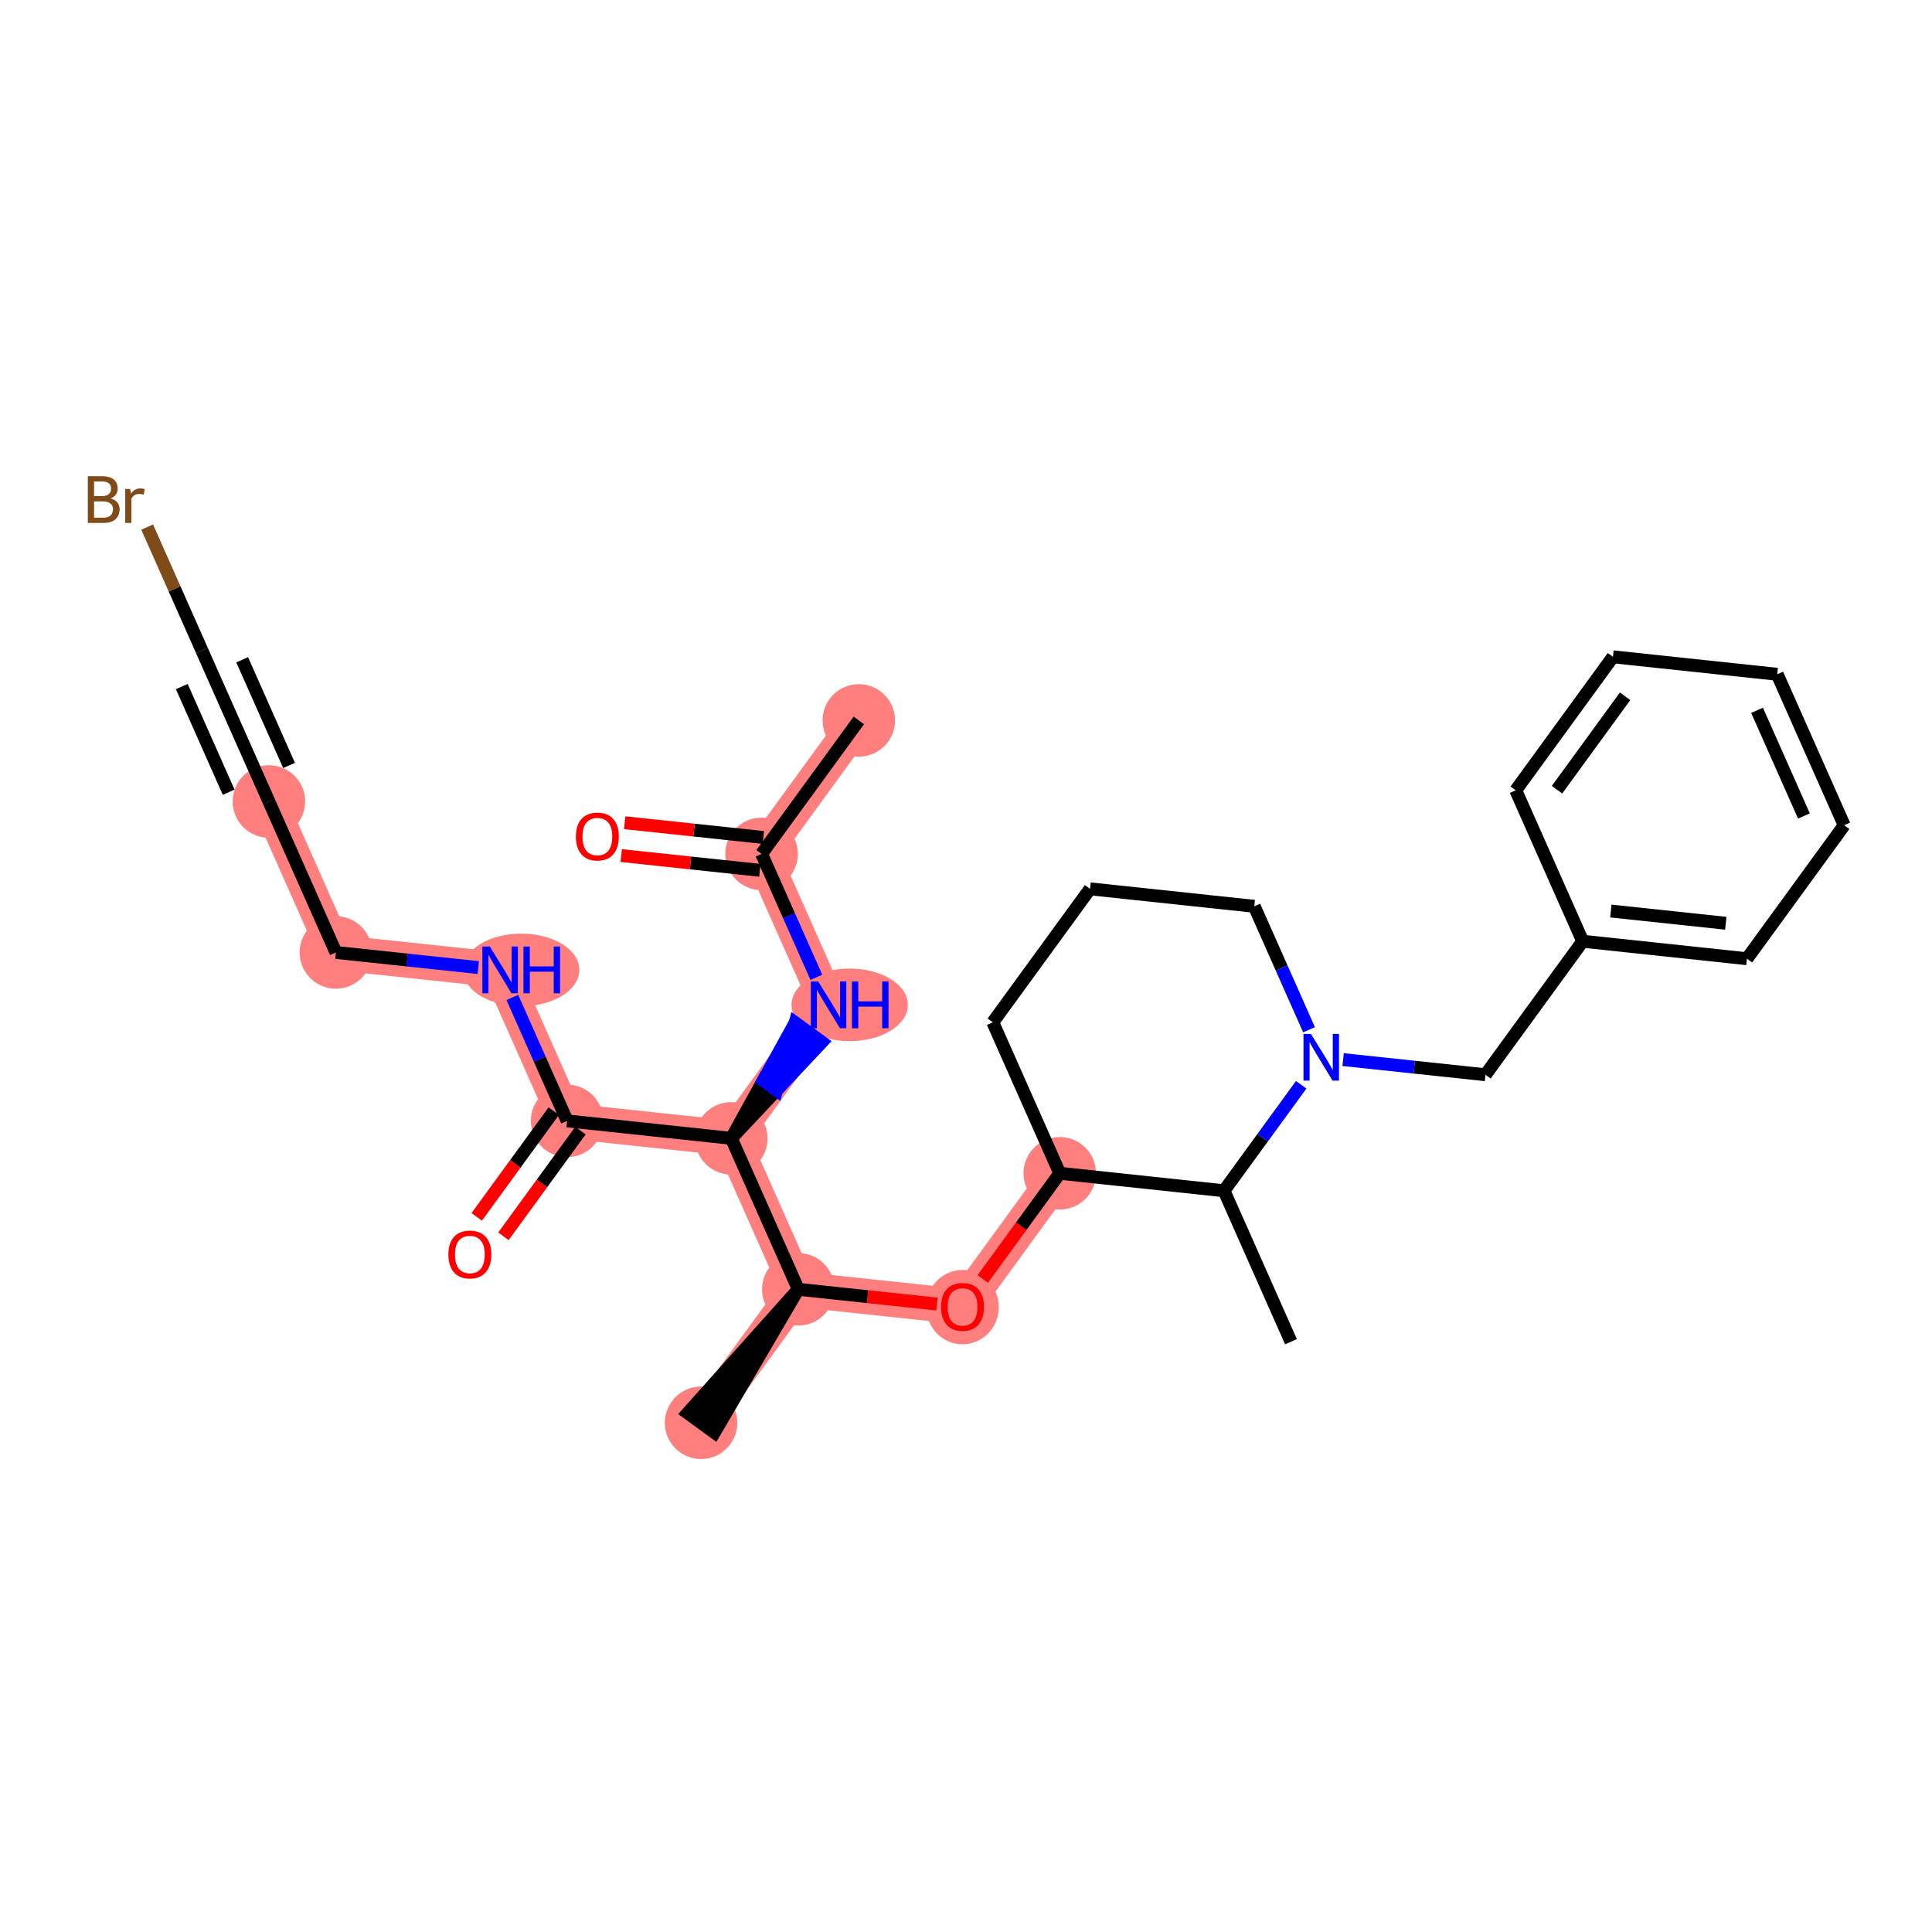 <?xml version='1.0' encoding='iso-8859-1'?>
<svg version='1.1' baseProfile='full'
              xmlns='http://www.w3.org/2000/svg'
                      xmlns:rdkit='http://www.rdkit.org/xml'
                      xmlns:xlink='http://www.w3.org/1999/xlink'
                  xml:space='preserve'
width='300px' height='300px' viewBox='0 0 300 300'>
<!-- END OF HEADER -->
<rect style='opacity:1.0;fill:#FFFFFF;stroke:none' width='300' height='300' x='0' y='0'> </rect>
<rect style='opacity:1.0;fill:#FFFFFF;stroke:none' width='300' height='300' x='0' y='0'> </rect>
<path d='M 133.359,111.865 L 118.259,132.593' style='fill:none;fill-rule:evenodd;stroke:#FF7F7F;stroke-width:5.5px;stroke-linecap:butt;stroke-linejoin:miter;stroke-opacity:1' />
<path d='M 118.259,132.593 L 128.66,156.033' style='fill:none;fill-rule:evenodd;stroke:#FF7F7F;stroke-width:5.5px;stroke-linecap:butt;stroke-linejoin:miter;stroke-opacity:1' />
<path d='M 128.66,156.033 L 113.56,176.761' style='fill:none;fill-rule:evenodd;stroke:#FF7F7F;stroke-width:5.5px;stroke-linecap:butt;stroke-linejoin:miter;stroke-opacity:1' />
<path d='M 113.56,176.761 L 88.06,174.048' style='fill:none;fill-rule:evenodd;stroke:#FF7F7F;stroke-width:5.5px;stroke-linecap:butt;stroke-linejoin:miter;stroke-opacity:1' />
<path d='M 113.56,176.761 L 123.961,200.202' style='fill:none;fill-rule:evenodd;stroke:#FF7F7F;stroke-width:5.5px;stroke-linecap:butt;stroke-linejoin:miter;stroke-opacity:1' />
<path d='M 88.06,174.048 L 77.659,150.608' style='fill:none;fill-rule:evenodd;stroke:#FF7F7F;stroke-width:5.5px;stroke-linecap:butt;stroke-linejoin:miter;stroke-opacity:1' />
<path d='M 77.659,150.608 L 52.158,147.895' style='fill:none;fill-rule:evenodd;stroke:#FF7F7F;stroke-width:5.5px;stroke-linecap:butt;stroke-linejoin:miter;stroke-opacity:1' />
<path d='M 52.158,147.895 L 41.757,124.454' style='fill:none;fill-rule:evenodd;stroke:#FF7F7F;stroke-width:5.5px;stroke-linecap:butt;stroke-linejoin:miter;stroke-opacity:1' />
<path d='M 123.961,200.202 L 108.862,220.93' style='fill:none;fill-rule:evenodd;stroke:#FF7F7F;stroke-width:5.5px;stroke-linecap:butt;stroke-linejoin:miter;stroke-opacity:1' />
<path d='M 123.961,200.202 L 149.462,202.915' style='fill:none;fill-rule:evenodd;stroke:#FF7F7F;stroke-width:5.5px;stroke-linecap:butt;stroke-linejoin:miter;stroke-opacity:1' />
<path d='M 149.462,202.915 L 164.562,182.187' style='fill:none;fill-rule:evenodd;stroke:#FF7F7F;stroke-width:5.5px;stroke-linecap:butt;stroke-linejoin:miter;stroke-opacity:1' />
<ellipse cx='133.359' cy='111.865' rx='5.129' ry='5.129'  style='fill:#FF7F7F;fill-rule:evenodd;stroke:#FF7F7F;stroke-width:1.0px;stroke-linecap:butt;stroke-linejoin:miter;stroke-opacity:1' />
<ellipse cx='118.259' cy='132.593' rx='5.129' ry='5.129'  style='fill:#FF7F7F;fill-rule:evenodd;stroke:#FF7F7F;stroke-width:1.0px;stroke-linecap:butt;stroke-linejoin:miter;stroke-opacity:1' />
<ellipse cx='131.938' cy='156.033' rx='8.53' ry='5.135'  style='fill:#FF7F7F;fill-rule:evenodd;stroke:#FF7F7F;stroke-width:1.0px;stroke-linecap:butt;stroke-linejoin:miter;stroke-opacity:1' />
<ellipse cx='113.56' cy='176.761' rx='5.129' ry='5.129'  style='fill:#FF7F7F;fill-rule:evenodd;stroke:#FF7F7F;stroke-width:1.0px;stroke-linecap:butt;stroke-linejoin:miter;stroke-opacity:1' />
<ellipse cx='88.06' cy='174.048' rx='5.129' ry='5.129'  style='fill:#FF7F7F;fill-rule:evenodd;stroke:#FF7F7F;stroke-width:1.0px;stroke-linecap:butt;stroke-linejoin:miter;stroke-opacity:1' />
<ellipse cx='80.936' cy='150.608' rx='8.53' ry='5.135'  style='fill:#FF7F7F;fill-rule:evenodd;stroke:#FF7F7F;stroke-width:1.0px;stroke-linecap:butt;stroke-linejoin:miter;stroke-opacity:1' />
<ellipse cx='52.158' cy='147.895' rx='5.129' ry='5.129'  style='fill:#FF7F7F;fill-rule:evenodd;stroke:#FF7F7F;stroke-width:1.0px;stroke-linecap:butt;stroke-linejoin:miter;stroke-opacity:1' />
<ellipse cx='41.757' cy='124.454' rx='5.129' ry='5.129'  style='fill:#FF7F7F;fill-rule:evenodd;stroke:#FF7F7F;stroke-width:1.0px;stroke-linecap:butt;stroke-linejoin:miter;stroke-opacity:1' />
<ellipse cx='123.961' cy='200.202' rx='5.129' ry='5.129'  style='fill:#FF7F7F;fill-rule:evenodd;stroke:#FF7F7F;stroke-width:1.0px;stroke-linecap:butt;stroke-linejoin:miter;stroke-opacity:1' />
<ellipse cx='108.862' cy='220.93' rx='5.129' ry='5.129'  style='fill:#FF7F7F;fill-rule:evenodd;stroke:#FF7F7F;stroke-width:1.0px;stroke-linecap:butt;stroke-linejoin:miter;stroke-opacity:1' />
<ellipse cx='149.462' cy='202.971' rx='5.129' ry='5.273'  style='fill:#FF7F7F;fill-rule:evenodd;stroke:#FF7F7F;stroke-width:1.0px;stroke-linecap:butt;stroke-linejoin:miter;stroke-opacity:1' />
<ellipse cx='164.562' cy='182.187' rx='5.129' ry='5.129'  style='fill:#FF7F7F;fill-rule:evenodd;stroke:#FF7F7F;stroke-width:1.0px;stroke-linecap:butt;stroke-linejoin:miter;stroke-opacity:1' />
<path class='bond-0 atom-0 atom-1' d='M 133.359,111.865 L 118.259,132.593' style='fill:none;fill-rule:evenodd;stroke:#000000;stroke-width:2.0px;stroke-linecap:butt;stroke-linejoin:miter;stroke-opacity:1' />
<path class='bond-1 atom-1 atom-2' d='M 118.531,130.043 L 107.768,128.898' style='fill:none;fill-rule:evenodd;stroke:#000000;stroke-width:2.0px;stroke-linecap:butt;stroke-linejoin:miter;stroke-opacity:1' />
<path class='bond-1 atom-1 atom-2' d='M 107.768,128.898 L 97.005,127.753' style='fill:none;fill-rule:evenodd;stroke:#FF0000;stroke-width:2.0px;stroke-linecap:butt;stroke-linejoin:miter;stroke-opacity:1' />
<path class='bond-1 atom-1 atom-2' d='M 117.988,135.143 L 107.225,133.998' style='fill:none;fill-rule:evenodd;stroke:#000000;stroke-width:2.0px;stroke-linecap:butt;stroke-linejoin:miter;stroke-opacity:1' />
<path class='bond-1 atom-1 atom-2' d='M 107.225,133.998 L 96.462,132.853' style='fill:none;fill-rule:evenodd;stroke:#FF0000;stroke-width:2.0px;stroke-linecap:butt;stroke-linejoin:miter;stroke-opacity:1' />
<path class='bond-2 atom-1 atom-3' d='M 118.259,132.593 L 122.512,142.177' style='fill:none;fill-rule:evenodd;stroke:#000000;stroke-width:2.0px;stroke-linecap:butt;stroke-linejoin:miter;stroke-opacity:1' />
<path class='bond-2 atom-1 atom-3' d='M 122.512,142.177 L 126.765,151.761' style='fill:none;fill-rule:evenodd;stroke:#0000FF;stroke-width:2.0px;stroke-linecap:butt;stroke-linejoin:miter;stroke-opacity:1' />
<path class='bond-3 atom-4 atom-3' d='M 113.56,176.761 L 120.591,169.289 L 118.518,167.779 Z' style='fill:#000000;fill-rule:evenodd;fill-opacity:1;stroke:#000000;stroke-width:2.0px;stroke-linecap:butt;stroke-linejoin:miter;stroke-opacity:1;' />
<path class='bond-3 atom-4 atom-3' d='M 120.591,169.289 L 123.475,158.796 L 127.621,161.816 Z' style='fill:#0000FF;fill-rule:evenodd;fill-opacity:1;stroke:#0000FF;stroke-width:2.0px;stroke-linecap:butt;stroke-linejoin:miter;stroke-opacity:1;' />
<path class='bond-3 atom-4 atom-3' d='M 120.591,169.289 L 118.518,167.779 L 123.475,158.796 Z' style='fill:#0000FF;fill-rule:evenodd;fill-opacity:1;stroke:#0000FF;stroke-width:2.0px;stroke-linecap:butt;stroke-linejoin:miter;stroke-opacity:1;' />
<path class='bond-4 atom-4 atom-5' d='M 113.56,176.761 L 88.06,174.048' style='fill:none;fill-rule:evenodd;stroke:#000000;stroke-width:2.0px;stroke-linecap:butt;stroke-linejoin:miter;stroke-opacity:1' />
<path class='bond-11 atom-4 atom-12' d='M 113.56,176.761 L 123.961,200.202' style='fill:none;fill-rule:evenodd;stroke:#000000;stroke-width:2.0px;stroke-linecap:butt;stroke-linejoin:miter;stroke-opacity:1' />
<path class='bond-5 atom-5 atom-6' d='M 85.987,172.538 L 80.008,180.746' style='fill:none;fill-rule:evenodd;stroke:#000000;stroke-width:2.0px;stroke-linecap:butt;stroke-linejoin:miter;stroke-opacity:1' />
<path class='bond-5 atom-5 atom-6' d='M 80.008,180.746 L 74.029,188.953' style='fill:none;fill-rule:evenodd;stroke:#FF0000;stroke-width:2.0px;stroke-linecap:butt;stroke-linejoin:miter;stroke-opacity:1' />
<path class='bond-5 atom-5 atom-6' d='M 90.132,175.558 L 84.154,183.766' style='fill:none;fill-rule:evenodd;stroke:#000000;stroke-width:2.0px;stroke-linecap:butt;stroke-linejoin:miter;stroke-opacity:1' />
<path class='bond-5 atom-5 atom-6' d='M 84.154,183.766 L 78.175,191.973' style='fill:none;fill-rule:evenodd;stroke:#FF0000;stroke-width:2.0px;stroke-linecap:butt;stroke-linejoin:miter;stroke-opacity:1' />
<path class='bond-6 atom-5 atom-7' d='M 88.06,174.048 L 83.807,164.464' style='fill:none;fill-rule:evenodd;stroke:#000000;stroke-width:2.0px;stroke-linecap:butt;stroke-linejoin:miter;stroke-opacity:1' />
<path class='bond-6 atom-5 atom-7' d='M 83.807,164.464 L 79.555,154.88' style='fill:none;fill-rule:evenodd;stroke:#0000FF;stroke-width:2.0px;stroke-linecap:butt;stroke-linejoin:miter;stroke-opacity:1' />
<path class='bond-7 atom-7 atom-8' d='M 74.263,150.246 L 63.211,149.071' style='fill:none;fill-rule:evenodd;stroke:#0000FF;stroke-width:2.0px;stroke-linecap:butt;stroke-linejoin:miter;stroke-opacity:1' />
<path class='bond-7 atom-7 atom-8' d='M 63.211,149.071 L 52.158,147.895' style='fill:none;fill-rule:evenodd;stroke:#000000;stroke-width:2.0px;stroke-linecap:butt;stroke-linejoin:miter;stroke-opacity:1' />
<path class='bond-8 atom-8 atom-9' d='M 52.158,147.895 L 41.757,124.454' style='fill:none;fill-rule:evenodd;stroke:#000000;stroke-width:2.0px;stroke-linecap:butt;stroke-linejoin:miter;stroke-opacity:1' />
<path class='bond-9 atom-9 atom-10' d='M 41.757,124.454 L 31.356,101.013' style='fill:none;fill-rule:evenodd;stroke:#000000;stroke-width:2.0px;stroke-linecap:butt;stroke-linejoin:miter;stroke-opacity:1' />
<path class='bond-9 atom-9 atom-10' d='M 44.885,118.858 L 37.605,102.449' style='fill:none;fill-rule:evenodd;stroke:#000000;stroke-width:2.0px;stroke-linecap:butt;stroke-linejoin:miter;stroke-opacity:1' />
<path class='bond-9 atom-9 atom-10' d='M 35.509,123.018 L 28.228,106.61' style='fill:none;fill-rule:evenodd;stroke:#000000;stroke-width:2.0px;stroke-linecap:butt;stroke-linejoin:miter;stroke-opacity:1' />
<path class='bond-10 atom-10 atom-11' d='M 31.356,101.013 L 27.104,91.429' style='fill:none;fill-rule:evenodd;stroke:#000000;stroke-width:2.0px;stroke-linecap:butt;stroke-linejoin:miter;stroke-opacity:1' />
<path class='bond-10 atom-10 atom-11' d='M 27.104,91.429 L 22.851,81.845' style='fill:none;fill-rule:evenodd;stroke:#7F4C19;stroke-width:2.0px;stroke-linecap:butt;stroke-linejoin:miter;stroke-opacity:1' />
<path class='bond-12 atom-12 atom-13' d='M 123.961,200.202 L 106.789,219.42 L 110.934,222.44 Z' style='fill:#000000;fill-rule:evenodd;fill-opacity:1;stroke:#000000;stroke-width:2.0px;stroke-linecap:butt;stroke-linejoin:miter;stroke-opacity:1;' />
<path class='bond-13 atom-12 atom-14' d='M 123.961,200.202 L 134.724,201.347' style='fill:none;fill-rule:evenodd;stroke:#000000;stroke-width:2.0px;stroke-linecap:butt;stroke-linejoin:miter;stroke-opacity:1' />
<path class='bond-13 atom-12 atom-14' d='M 134.724,201.347 L 145.487,202.492' style='fill:none;fill-rule:evenodd;stroke:#FF0000;stroke-width:2.0px;stroke-linecap:butt;stroke-linejoin:miter;stroke-opacity:1' />
<path class='bond-14 atom-14 atom-15' d='M 152.604,198.602 L 158.583,190.394' style='fill:none;fill-rule:evenodd;stroke:#FF0000;stroke-width:2.0px;stroke-linecap:butt;stroke-linejoin:miter;stroke-opacity:1' />
<path class='bond-14 atom-14 atom-15' d='M 158.583,190.394 L 164.562,182.187' style='fill:none;fill-rule:evenodd;stroke:#000000;stroke-width:2.0px;stroke-linecap:butt;stroke-linejoin:miter;stroke-opacity:1' />
<path class='bond-15 atom-15 atom-16' d='M 164.562,182.187 L 154.161,158.746' style='fill:none;fill-rule:evenodd;stroke:#000000;stroke-width:2.0px;stroke-linecap:butt;stroke-linejoin:miter;stroke-opacity:1' />
<path class='bond-28 atom-27 atom-15' d='M 190.063,184.9 L 164.562,182.187' style='fill:none;fill-rule:evenodd;stroke:#000000;stroke-width:2.0px;stroke-linecap:butt;stroke-linejoin:miter;stroke-opacity:1' />
<path class='bond-16 atom-16 atom-17' d='M 154.161,158.746 L 169.261,138.019' style='fill:none;fill-rule:evenodd;stroke:#000000;stroke-width:2.0px;stroke-linecap:butt;stroke-linejoin:miter;stroke-opacity:1' />
<path class='bond-17 atom-17 atom-18' d='M 169.261,138.019 L 194.762,140.731' style='fill:none;fill-rule:evenodd;stroke:#000000;stroke-width:2.0px;stroke-linecap:butt;stroke-linejoin:miter;stroke-opacity:1' />
<path class='bond-18 atom-18 atom-19' d='M 194.762,140.731 L 199.014,150.316' style='fill:none;fill-rule:evenodd;stroke:#000000;stroke-width:2.0px;stroke-linecap:butt;stroke-linejoin:miter;stroke-opacity:1' />
<path class='bond-18 atom-18 atom-19' d='M 199.014,150.316 L 203.267,159.9' style='fill:none;fill-rule:evenodd;stroke:#0000FF;stroke-width:2.0px;stroke-linecap:butt;stroke-linejoin:miter;stroke-opacity:1' />
<path class='bond-19 atom-19 atom-20' d='M 208.558,164.533 L 219.611,165.709' style='fill:none;fill-rule:evenodd;stroke:#0000FF;stroke-width:2.0px;stroke-linecap:butt;stroke-linejoin:miter;stroke-opacity:1' />
<path class='bond-19 atom-19 atom-20' d='M 219.611,165.709 L 230.663,166.885' style='fill:none;fill-rule:evenodd;stroke:#000000;stroke-width:2.0px;stroke-linecap:butt;stroke-linejoin:miter;stroke-opacity:1' />
<path class='bond-26 atom-19 atom-27' d='M 202.05,168.445 L 196.056,176.672' style='fill:none;fill-rule:evenodd;stroke:#0000FF;stroke-width:2.0px;stroke-linecap:butt;stroke-linejoin:miter;stroke-opacity:1' />
<path class='bond-26 atom-19 atom-27' d='M 196.056,176.672 L 190.063,184.9' style='fill:none;fill-rule:evenodd;stroke:#000000;stroke-width:2.0px;stroke-linecap:butt;stroke-linejoin:miter;stroke-opacity:1' />
<path class='bond-20 atom-20 atom-21' d='M 230.663,166.885 L 245.763,146.157' style='fill:none;fill-rule:evenodd;stroke:#000000;stroke-width:2.0px;stroke-linecap:butt;stroke-linejoin:miter;stroke-opacity:1' />
<path class='bond-21 atom-21 atom-22' d='M 245.763,146.157 L 271.264,148.87' style='fill:none;fill-rule:evenodd;stroke:#000000;stroke-width:2.0px;stroke-linecap:butt;stroke-linejoin:miter;stroke-opacity:1' />
<path class='bond-21 atom-21 atom-22' d='M 250.131,141.464 L 267.981,143.363' style='fill:none;fill-rule:evenodd;stroke:#000000;stroke-width:2.0px;stroke-linecap:butt;stroke-linejoin:miter;stroke-opacity:1' />
<path class='bond-29 atom-26 atom-21' d='M 235.362,122.717 L 245.763,146.157' style='fill:none;fill-rule:evenodd;stroke:#000000;stroke-width:2.0px;stroke-linecap:butt;stroke-linejoin:miter;stroke-opacity:1' />
<path class='bond-22 atom-22 atom-23' d='M 271.264,148.87 L 286.364,128.142' style='fill:none;fill-rule:evenodd;stroke:#000000;stroke-width:2.0px;stroke-linecap:butt;stroke-linejoin:miter;stroke-opacity:1' />
<path class='bond-23 atom-23 atom-24' d='M 286.364,128.142 L 275.963,104.702' style='fill:none;fill-rule:evenodd;stroke:#000000;stroke-width:2.0px;stroke-linecap:butt;stroke-linejoin:miter;stroke-opacity:1' />
<path class='bond-23 atom-23 atom-24' d='M 280.115,126.706 L 272.835,110.298' style='fill:none;fill-rule:evenodd;stroke:#000000;stroke-width:2.0px;stroke-linecap:butt;stroke-linejoin:miter;stroke-opacity:1' />
<path class='bond-24 atom-24 atom-25' d='M 275.963,104.702 L 250.462,101.989' style='fill:none;fill-rule:evenodd;stroke:#000000;stroke-width:2.0px;stroke-linecap:butt;stroke-linejoin:miter;stroke-opacity:1' />
<path class='bond-25 atom-25 atom-26' d='M 250.462,101.989 L 235.362,122.717' style='fill:none;fill-rule:evenodd;stroke:#000000;stroke-width:2.0px;stroke-linecap:butt;stroke-linejoin:miter;stroke-opacity:1' />
<path class='bond-25 atom-25 atom-26' d='M 252.343,108.118 L 241.773,122.627' style='fill:none;fill-rule:evenodd;stroke:#000000;stroke-width:2.0px;stroke-linecap:butt;stroke-linejoin:miter;stroke-opacity:1' />
<path class='bond-27 atom-27 atom-28' d='M 190.063,184.9 L 200.464,208.341' style='fill:none;fill-rule:evenodd;stroke:#000000;stroke-width:2.0px;stroke-linecap:butt;stroke-linejoin:miter;stroke-opacity:1' />
<path  class='atom-2' d='M 89.425 129.9
Q 89.425 128.156, 90.287 127.182
Q 91.148 126.207, 92.759 126.207
Q 94.369 126.207, 95.231 127.182
Q 96.093 128.156, 96.093 129.9
Q 96.093 131.665, 95.221 132.67
Q 94.349 133.665, 92.759 133.665
Q 91.158 133.665, 90.287 132.67
Q 89.425 131.675, 89.425 129.9
M 92.759 132.844
Q 93.867 132.844, 94.462 132.106
Q 95.067 131.357, 95.067 129.9
Q 95.067 128.474, 94.462 127.756
Q 93.867 127.028, 92.759 127.028
Q 91.651 127.028, 91.046 127.746
Q 90.451 128.464, 90.451 129.9
Q 90.451 131.367, 91.046 132.106
Q 91.651 132.844, 92.759 132.844
' fill='#FF0000'/>
<path  class='atom-3' d='M 127.055 152.402
L 129.435 156.249
Q 129.671 156.628, 130.05 157.316
Q 130.43 158.003, 130.45 158.044
L 130.45 152.402
L 131.415 152.402
L 131.415 159.665
L 130.42 159.665
L 127.865 155.459
Q 127.568 154.967, 127.25 154.402
Q 126.942 153.838, 126.85 153.664
L 126.85 159.665
L 125.906 159.665
L 125.906 152.402
L 127.055 152.402
' fill='#0000FF'/>
<path  class='atom-3' d='M 132.286 152.402
L 133.271 152.402
L 133.271 155.49
L 136.985 155.49
L 136.985 152.402
L 137.969 152.402
L 137.969 159.665
L 136.985 159.665
L 136.985 156.31
L 133.271 156.31
L 133.271 159.665
L 132.286 159.665
L 132.286 152.402
' fill='#0000FF'/>
<path  class='atom-6' d='M 69.626 194.797
Q 69.626 193.053, 70.488 192.078
Q 71.349 191.104, 72.96 191.104
Q 74.57 191.104, 75.432 192.078
Q 76.294 193.053, 76.294 194.797
Q 76.294 196.561, 75.422 197.566
Q 74.55 198.561, 72.96 198.561
Q 71.36 198.561, 70.488 197.566
Q 69.626 196.571, 69.626 194.797
M 72.96 197.741
Q 74.068 197.741, 74.663 197.002
Q 75.268 196.253, 75.268 194.797
Q 75.268 193.371, 74.663 192.653
Q 74.068 191.925, 72.96 191.925
Q 71.852 191.925, 71.247 192.643
Q 70.652 193.361, 70.652 194.797
Q 70.652 196.264, 71.247 197.002
Q 71.852 197.741, 72.96 197.741
' fill='#FF0000'/>
<path  class='atom-7' d='M 76.053 146.976
L 78.433 150.823
Q 78.669 151.203, 79.049 151.89
Q 79.428 152.577, 79.449 152.618
L 79.449 146.976
L 80.413 146.976
L 80.413 154.239
L 79.418 154.239
L 76.864 150.033
Q 76.566 149.541, 76.248 148.977
Q 75.941 148.412, 75.848 148.238
L 75.848 154.239
L 74.905 154.239
L 74.905 146.976
L 76.053 146.976
' fill='#0000FF'/>
<path  class='atom-7' d='M 81.285 146.976
L 82.27 146.976
L 82.27 150.064
L 85.983 150.064
L 85.983 146.976
L 86.968 146.976
L 86.968 154.239
L 85.983 154.239
L 85.983 150.885
L 82.27 150.885
L 82.27 154.239
L 81.285 154.239
L 81.285 146.976
' fill='#0000FF'/>
<path  class='atom-11' d='M 17.165 77.388
Q 17.863 77.583, 18.211 78.014
Q 18.57 78.434, 18.57 79.06
Q 18.57 80.065, 17.924 80.64
Q 17.288 81.204, 16.078 81.204
L 13.636 81.204
L 13.636 73.941
L 15.78 73.941
Q 17.021 73.941, 17.647 74.444
Q 18.273 74.947, 18.273 75.87
Q 18.273 76.967, 17.165 77.388
M 14.611 74.762
L 14.611 77.039
L 15.78 77.039
Q 16.498 77.039, 16.868 76.752
Q 17.247 76.454, 17.247 75.87
Q 17.247 74.762, 15.78 74.762
L 14.611 74.762
M 16.078 80.383
Q 16.785 80.383, 17.165 80.045
Q 17.545 79.706, 17.545 79.06
Q 17.545 78.465, 17.124 78.167
Q 16.714 77.86, 15.924 77.86
L 14.611 77.86
L 14.611 80.383
L 16.078 80.383
' fill='#7F4C19'/>
<path  class='atom-11' d='M 20.222 75.931
L 20.335 76.659
Q 20.889 75.839, 21.791 75.839
Q 22.079 75.839, 22.468 75.942
L 22.314 76.803
Q 21.873 76.701, 21.627 76.701
Q 21.196 76.701, 20.909 76.875
Q 20.632 77.039, 20.407 77.439
L 20.407 81.204
L 19.442 81.204
L 19.442 75.931
L 20.222 75.931
' fill='#7F4C19'/>
<path  class='atom-14' d='M 146.128 202.935
Q 146.128 201.192, 146.99 200.217
Q 147.852 199.243, 149.462 199.243
Q 151.073 199.243, 151.934 200.217
Q 152.796 201.192, 152.796 202.935
Q 152.796 204.7, 151.924 205.705
Q 151.052 206.7, 149.462 206.7
Q 147.862 206.7, 146.99 205.705
Q 146.128 204.71, 146.128 202.935
M 149.462 205.879
Q 150.57 205.879, 151.165 205.141
Q 151.77 204.392, 151.77 202.935
Q 151.77 201.51, 151.165 200.792
Q 150.57 200.063, 149.462 200.063
Q 148.354 200.063, 147.749 200.781
Q 147.154 201.499, 147.154 202.935
Q 147.154 204.402, 147.749 205.141
Q 148.354 205.879, 149.462 205.879
' fill='#FF0000'/>
<path  class='atom-19' d='M 203.557 160.541
L 205.937 164.388
Q 206.173 164.767, 206.552 165.454
Q 206.932 166.142, 206.953 166.183
L 206.953 160.541
L 207.917 160.541
L 207.917 167.803
L 206.922 167.803
L 204.368 163.598
Q 204.07 163.105, 203.752 162.541
Q 203.444 161.977, 203.352 161.803
L 203.352 167.803
L 202.408 167.803
L 202.408 160.541
L 203.557 160.541
' fill='#0000FF'/>
</svg>
